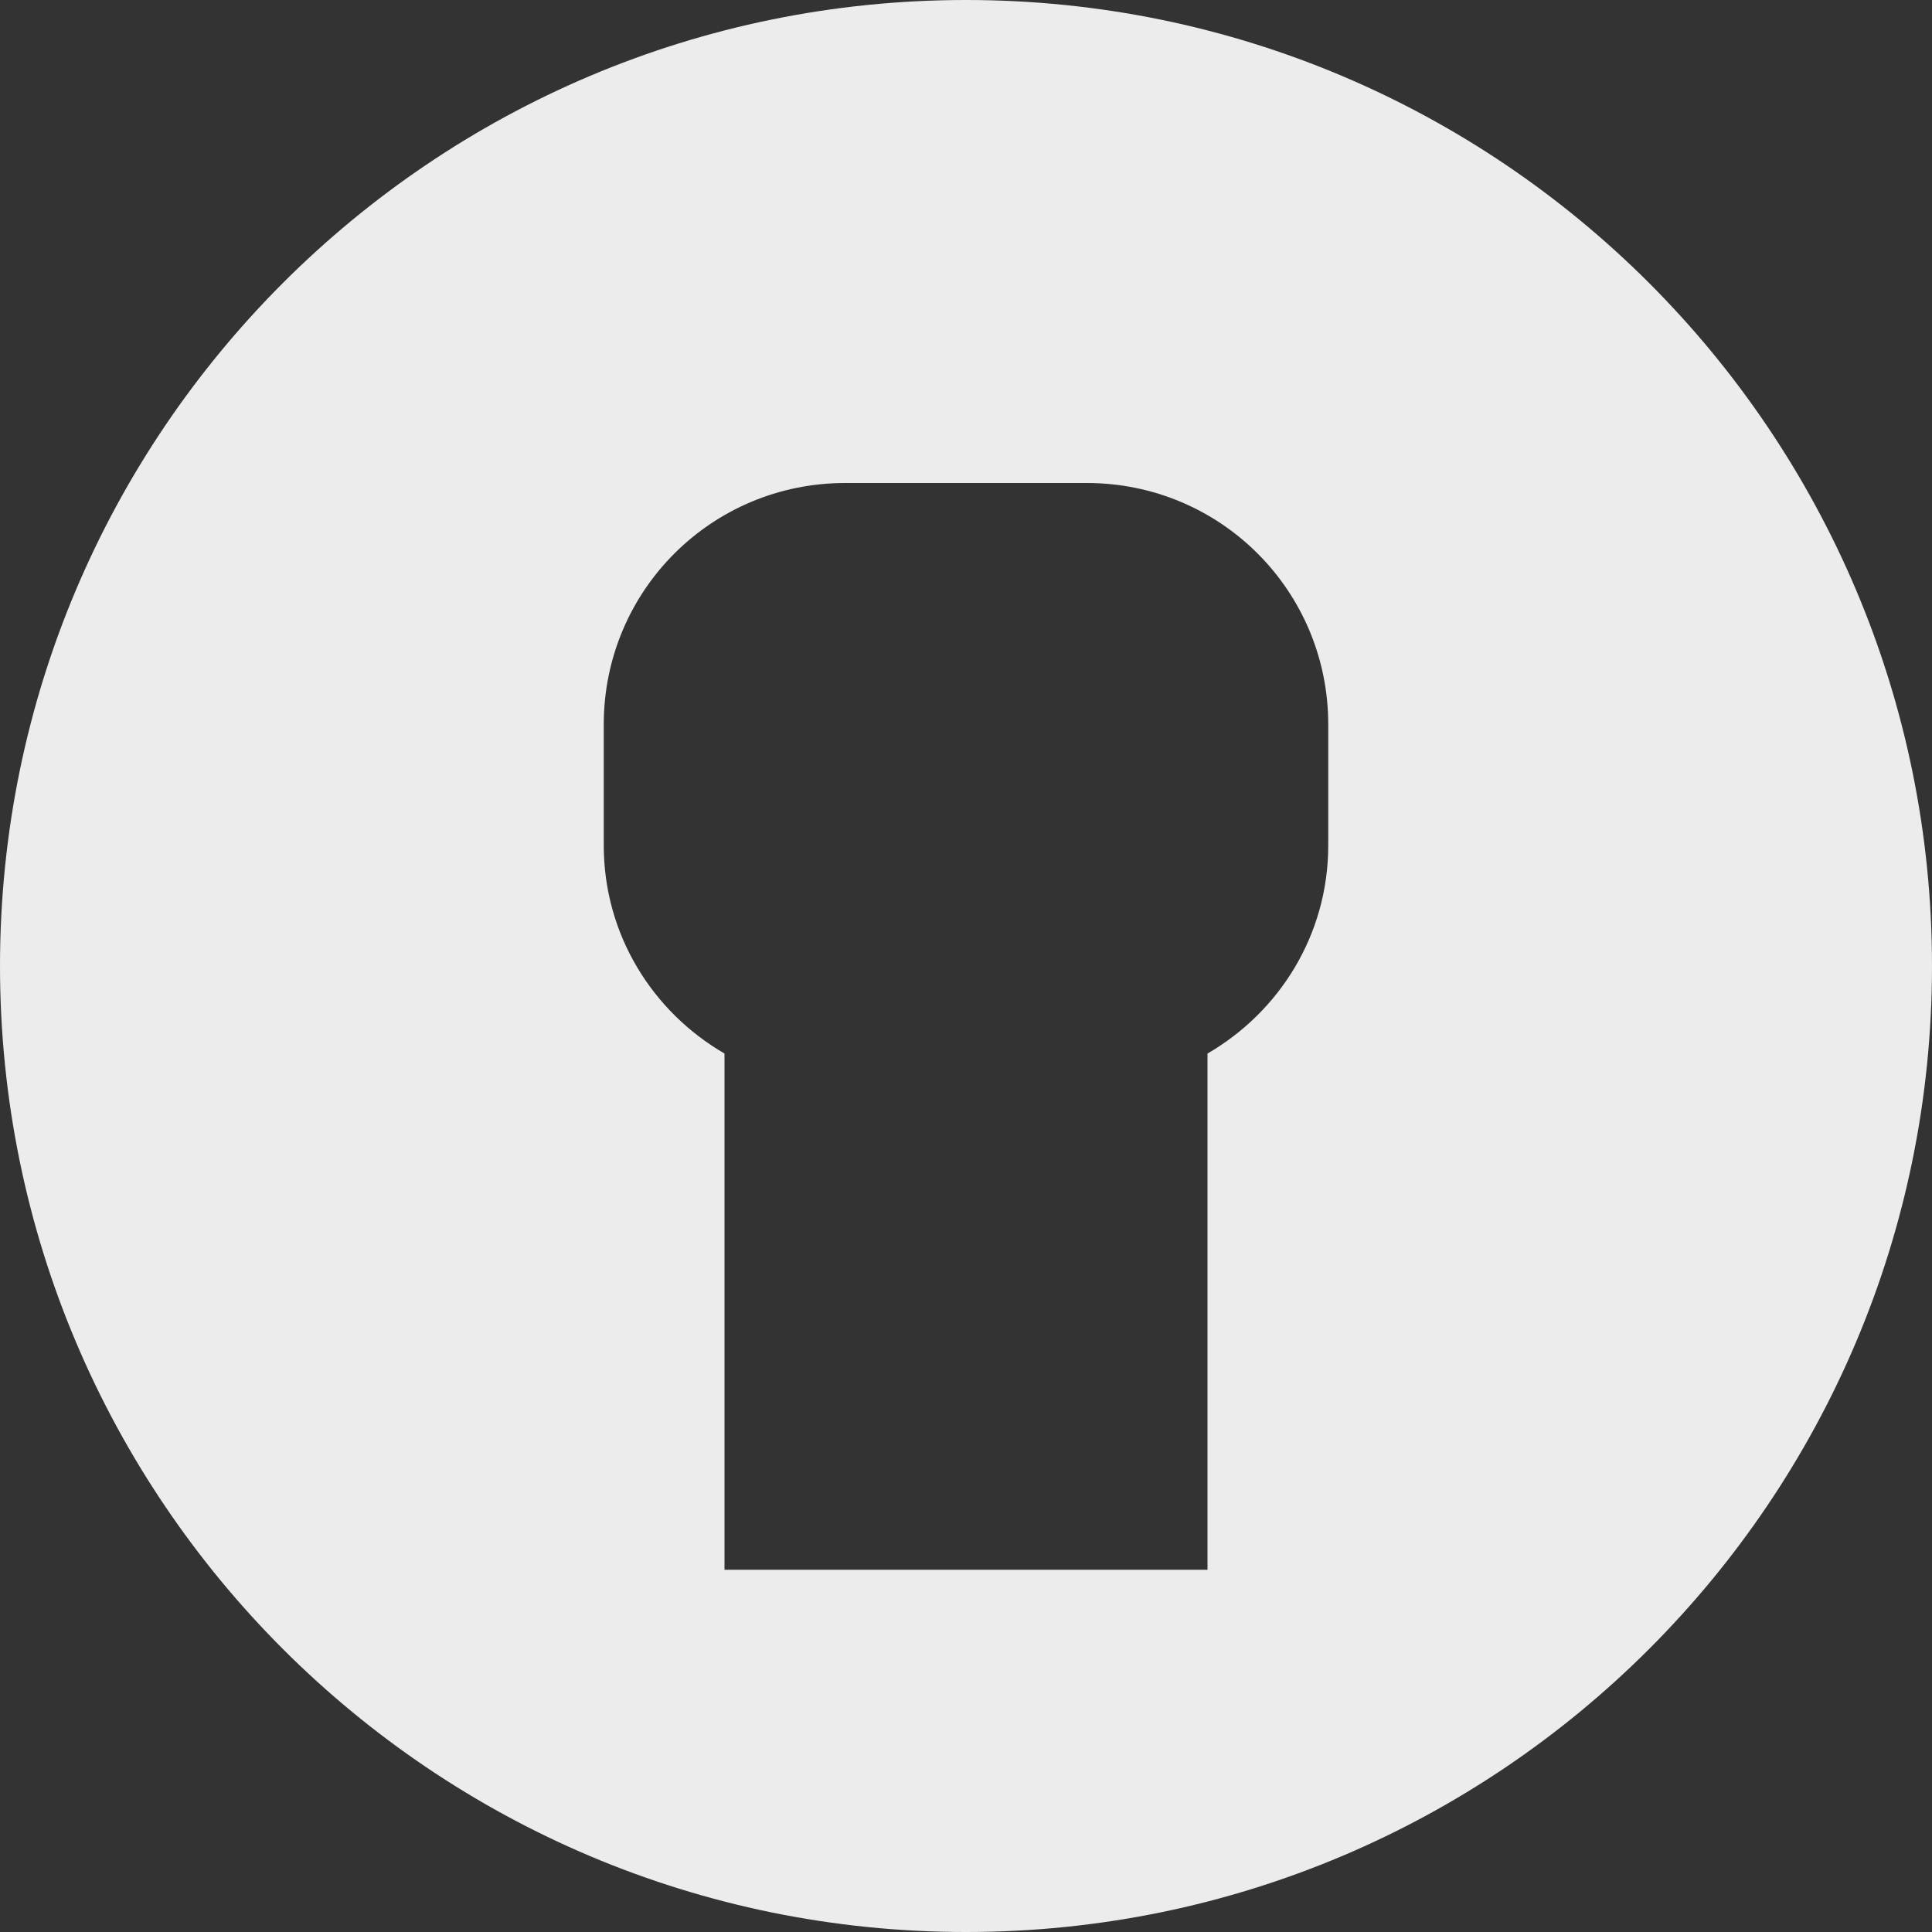 <svg xmlns="http://www.w3.org/2000/svg" viewBox="0 0 16 16">
 <rect x="0" y="0" width="16" height="16" fill="#333333" stroke="none"/>
 <g transform="matrix(0.374,0,0,0.415,4.72,2.62)">
  <g transform="matrix(0.5,0,0,0.5,-37.411,7.995)">
   <!-- color: #004794 -->
  </g>
 </g>
 <g transform="matrix(0.885,0,0,0.981,6.171,1.13)" style="stroke-dasharray:none;stroke-opacity:1;stroke-miterlimit:4;stroke:#000;stroke-width:1.61">
  <g transform="matrix(0.5,0,0,0.5,-37.411,7.995)" style="stroke-width:3.221">
   <!-- color: #004794 -->
  </g>
 </g>
 <path d="m 8 0 c -4.418 0 -8 3.582 -8 8 c 0 4.418 3.582 8 8 8 c 4.418 0 8 -3.582 8 -8 c 0 -4.418 -3.582 -8 -8 -8 z m -1 4 l 2 0 c 1.108 0 2 0.892 2 2 l 0 1 c 0 0.741 -0.404 1.379 -1 1.725 l 0 4.275 l -4 0 l 0 -4.275 c -0.596 -0.346 -1 -0.984 -1 -1.725 l 0 -1 c 0 -1.108 0.892 -2 2 -2 z" style="fill:#ececec;opacity:1;fill-opacity:1;stroke:none;fill-rule:nonzero"/>
</svg>
